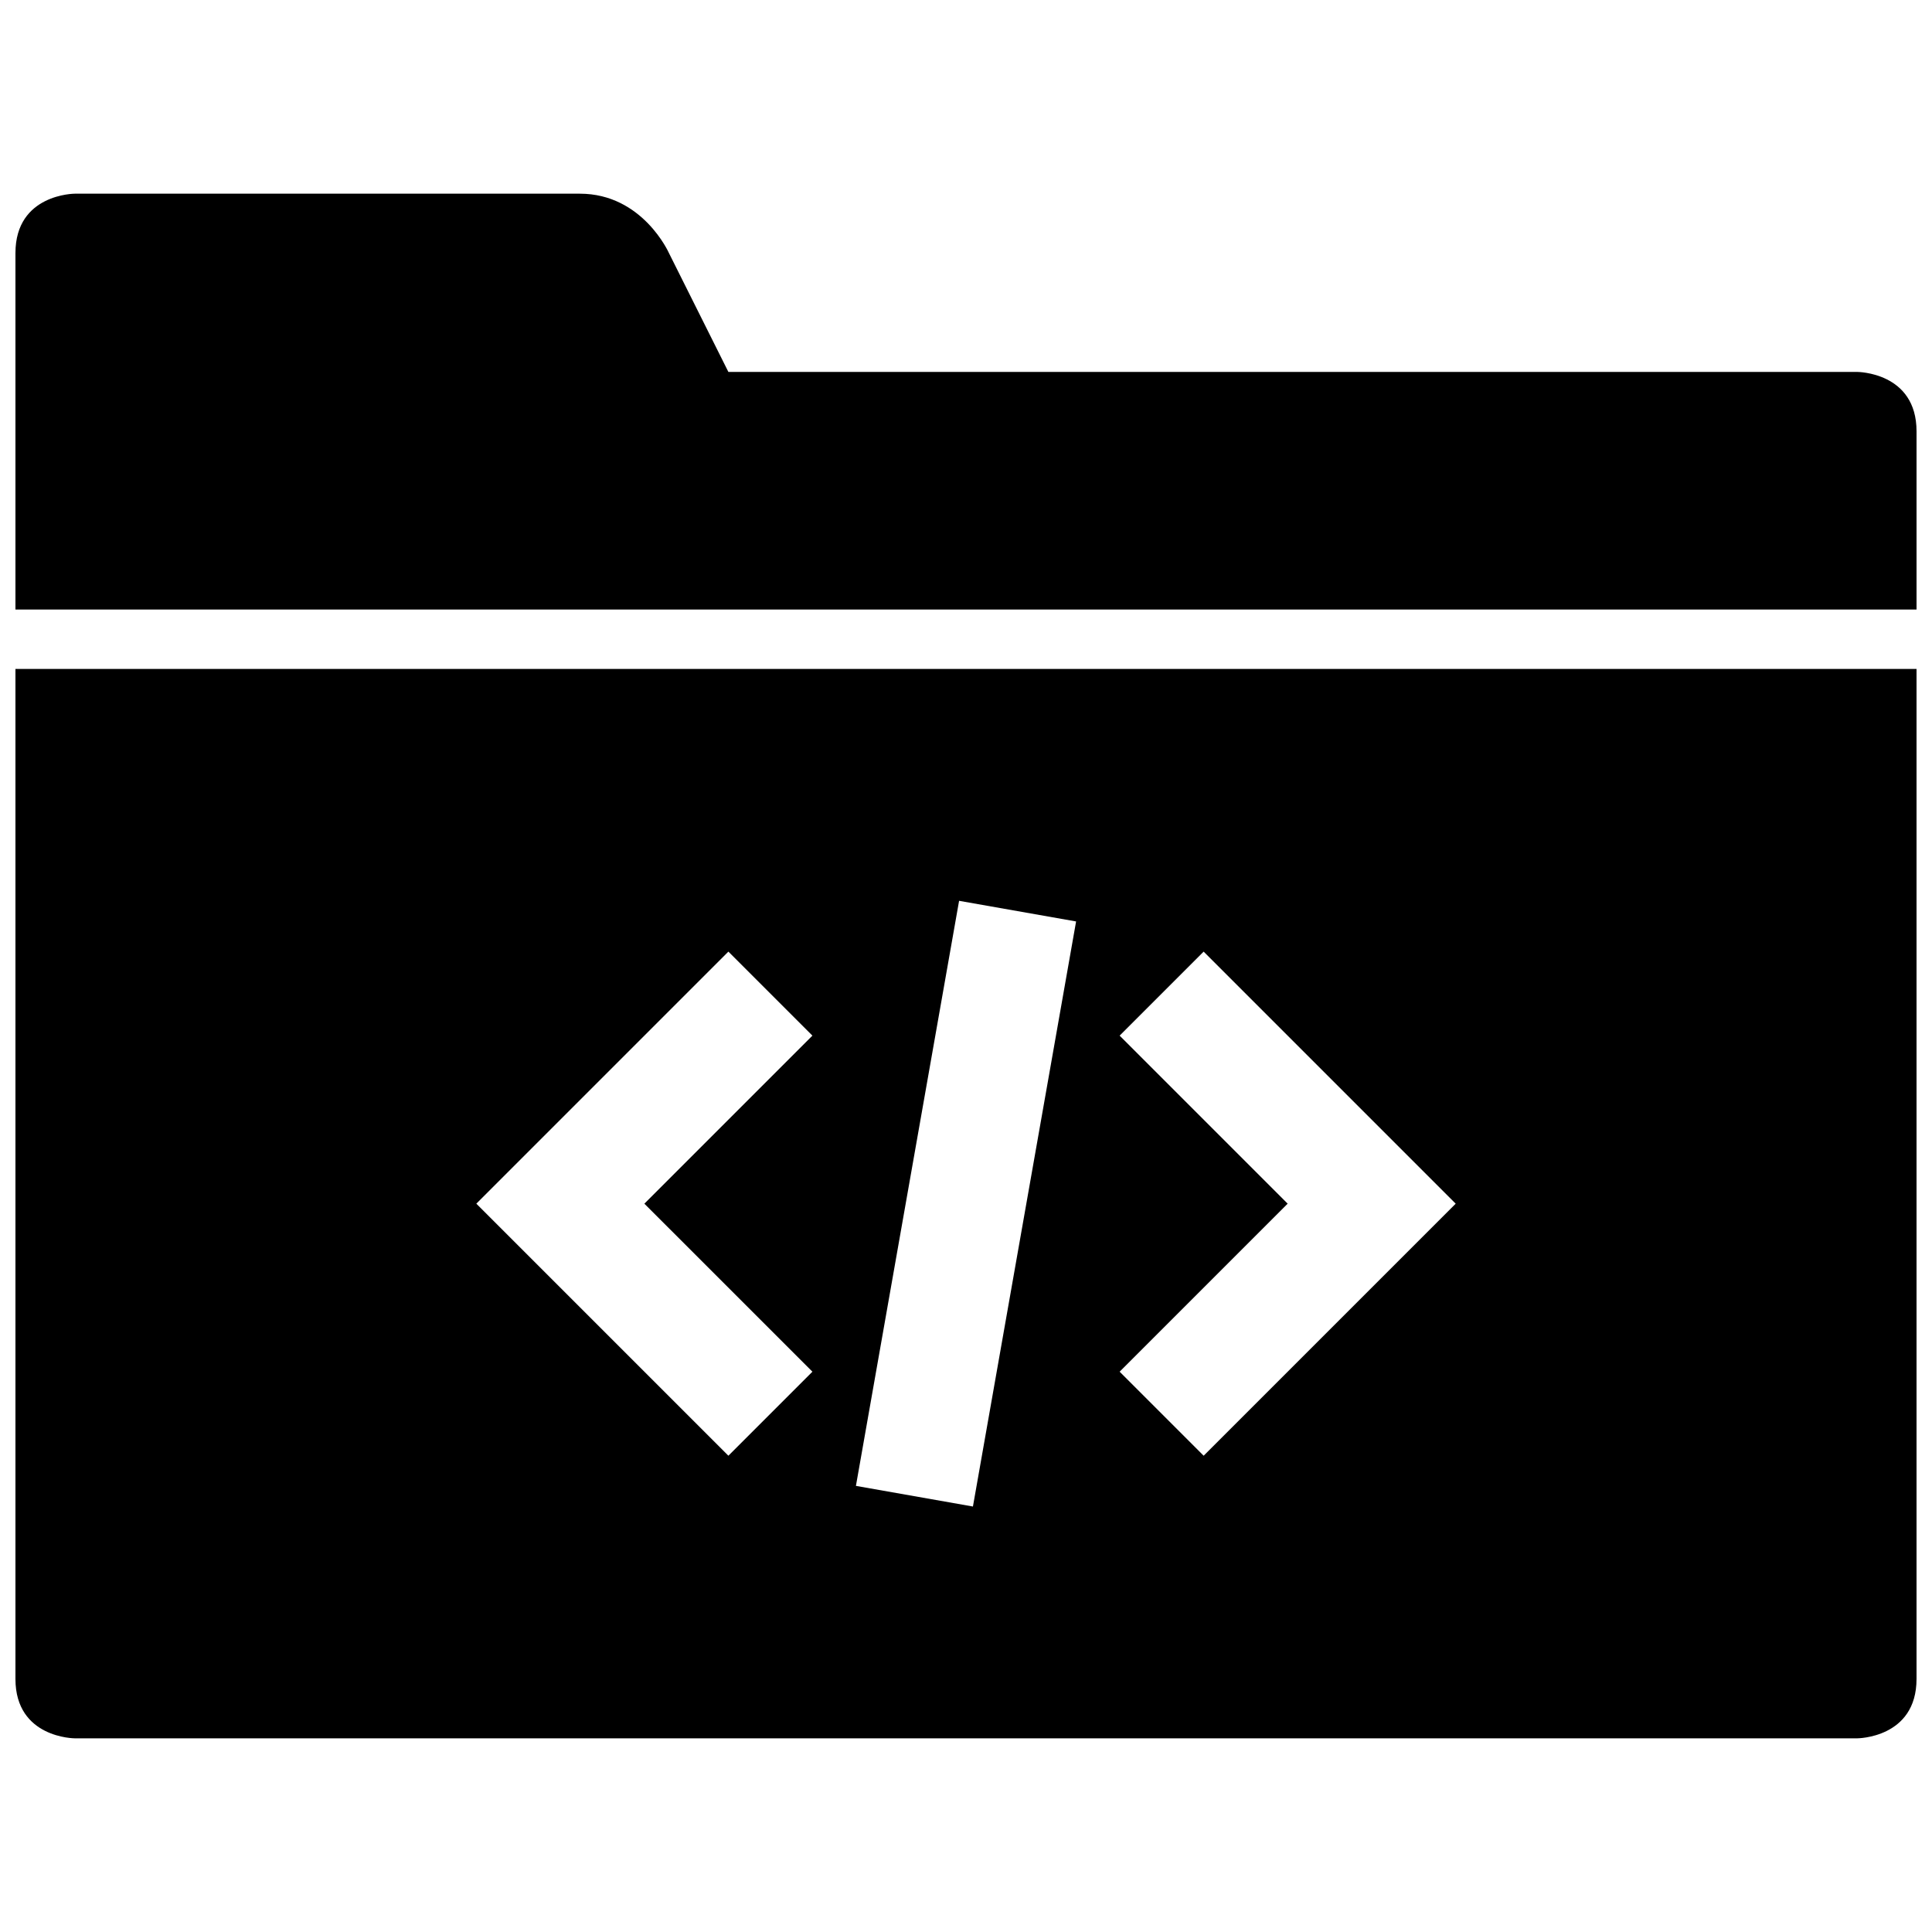 <?xml version="1.0" encoding="UTF-8"?>
<!-- Uploaded to: SVG Repo, www.svgrepo.com, Generator: SVG Repo Mixer Tools -->
<svg width="800px" height="800px" version="1.1" viewBox="144 144 512 512" xmlns="http://www.w3.org/2000/svg">
 <defs>
  <clipPath id="a">
   <path d="m148.09 195h503.81v410h-503.81z"/>
  </clipPath>
 </defs>
 <g clip-path="url(#a)">
  <path d="m651.9 321.28v267.65c0 15.746-15.754 15.746-15.754 15.746h-472.3s-15.754 0-15.754-15.746v-267.65zm-488.05-125.95h133.82c16.648 0 23.613 15.746 23.613 15.746l15.746 31.488h299.12s15.754 0 15.754 15.742v47.234h-503.81v-94.465c0-15.746 15.754-15.746 15.754-15.746zm173.18 200.86 22.266 22.266-44.531 44.531 44.531 44.527-22.266 22.266-66.797-66.793zm125.95 0-22.266 22.266 44.527 44.531-44.527 44.527 22.266 22.266 66.793-66.793zm-64.812-13.465 31.008 5.469-27.34 155.05-31.008-5.469z" fill-rule="evenodd"/>
 </g>
</svg>
